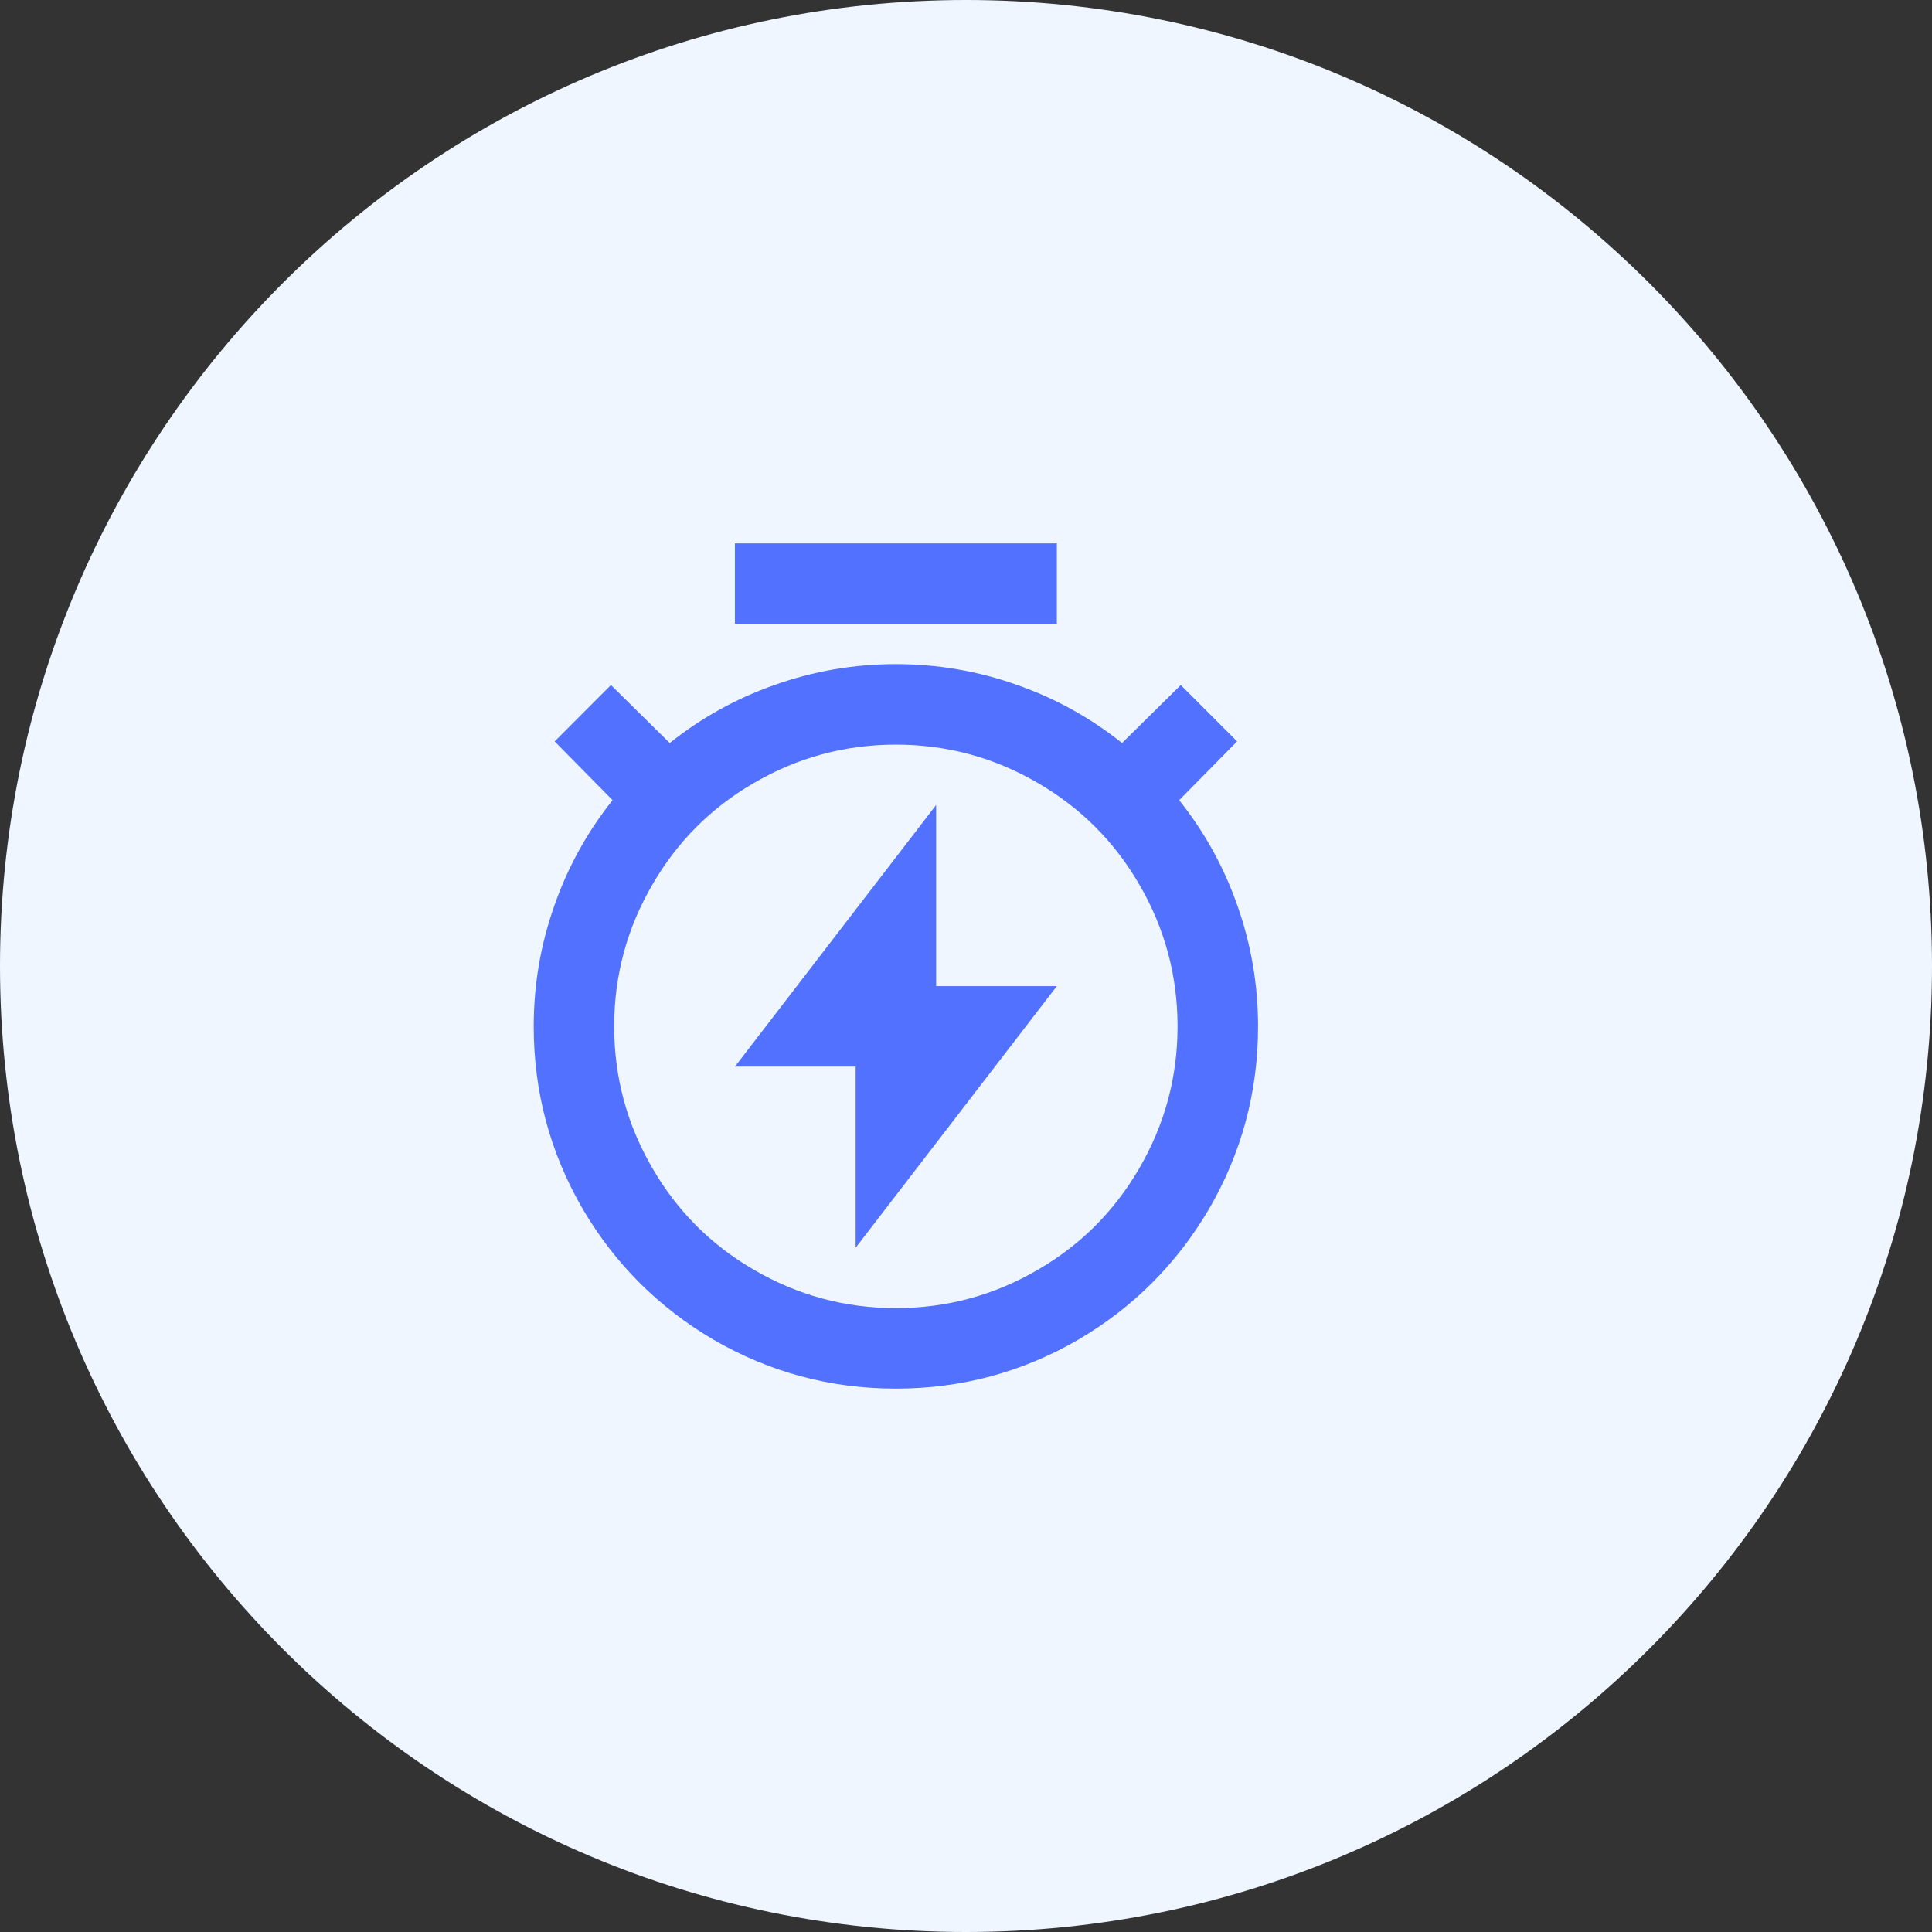<svg width="48" height="48" viewBox="0 0 48 48" fill="none" xmlns="http://www.w3.org/2000/svg">
<rect x="0" y="0" width="48" height="48" fill="#333333" stroke="none"/>
<path d="M0 24C0 10.745 10.745 0 24 0C37.255 0 48 10.745 48 24C48 37.255 37.255 48 24 48C10.745 48 0 37.255 0 24Z" fill="#EFF6FF"/>
<path d="M16.639 18.46C17.425 17.833 18.292 17.353 19.238 17.02C20.212 16.673 21.218 16.5 22.258 16.5C23.298 16.5 24.304 16.673 25.277 17.02C26.224 17.353 27.09 17.833 27.877 18.46L29.336 17.02L30.736 18.42L29.296 19.88C29.923 20.667 30.403 21.533 30.736 22.48C31.083 23.453 31.256 24.46 31.256 25.5C31.256 27.127 30.849 28.64 30.036 30.04C29.236 31.4 28.157 32.48 26.797 33.28C25.397 34.093 23.884 34.5 22.258 34.5C20.631 34.5 19.119 34.093 17.719 33.28C16.359 32.48 15.279 31.4 14.479 30.04C13.666 28.64 13.26 27.127 13.26 25.5C13.26 24.46 13.433 23.453 13.78 22.48C14.113 21.533 14.593 20.667 15.219 19.88L13.78 18.42L15.179 17.02L16.639 18.46ZM22.258 32.5C23.524 32.5 24.704 32.18 25.797 31.54C26.85 30.927 27.683 30.093 28.297 29.04C28.936 27.947 29.256 26.767 29.256 25.5C29.256 24.233 28.936 23.053 28.297 21.96C27.683 20.907 26.85 20.073 25.797 19.46C24.704 18.82 23.524 18.5 22.258 18.5C20.991 18.5 19.812 18.82 18.718 19.46C17.665 20.073 16.832 20.907 16.219 21.96C15.579 23.053 15.259 24.233 15.259 25.5C15.259 26.767 15.579 27.947 16.219 29.04C16.832 30.093 17.665 30.927 18.718 31.54C19.812 32.18 20.991 32.5 22.258 32.5ZM23.258 24.5H26.257L21.258 31V26.5H18.259L23.258 20V24.5ZM18.259 13.5H26.257V15.5H18.259V13.5Z" fill="#5271FF"/>
</svg>
